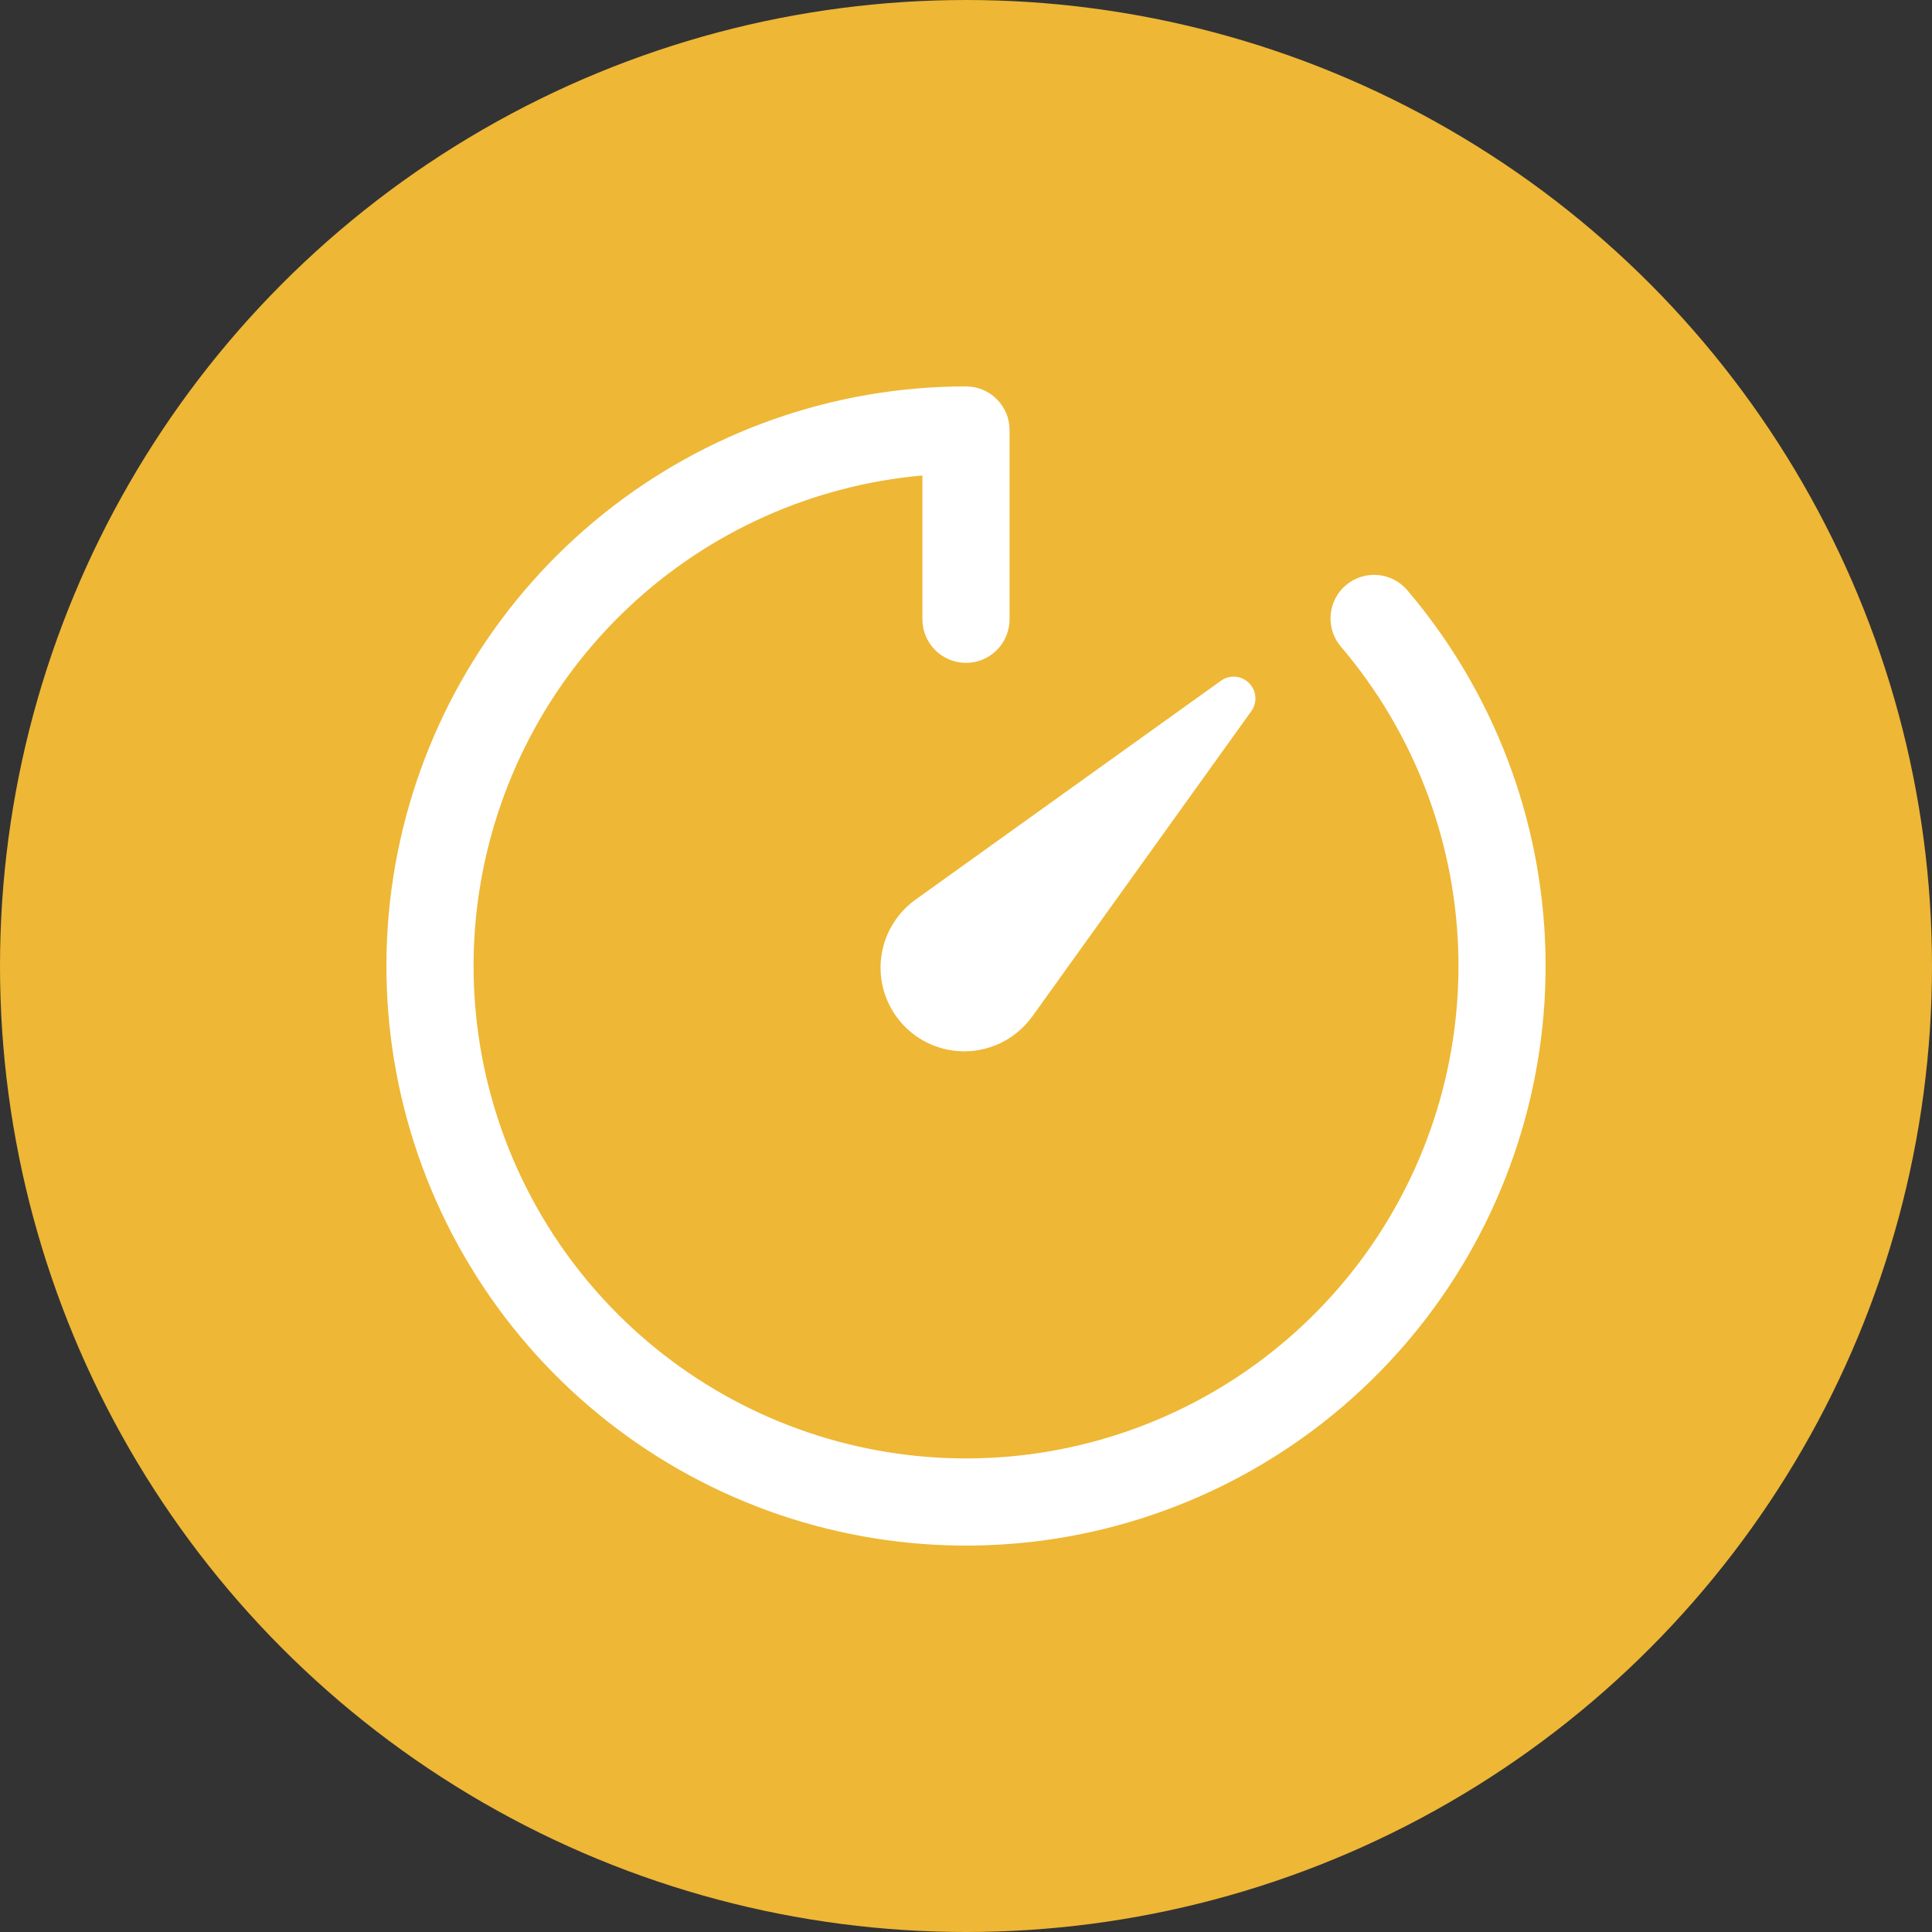 <svg width="100" height="100" viewBox="0 0 100 100" fill="none" xmlns="http://www.w3.org/2000/svg">
<rect x="0" y="0" width="100" height="100" fill="#333333" stroke="none"/>
<circle cx="50" cy="50" r="50" fill="#EEB735"/>
<path fill-rule="evenodd" clip-rule="evenodd" d="M49.999 20C50.598 20 51.171 20.238 51.594 20.661C52.017 21.084 52.255 21.657 52.255 22.256V32.054C52.255 32.652 52.017 33.226 51.594 33.649C51.171 34.072 50.598 34.31 49.999 34.31C49.401 34.31 48.828 34.072 48.404 33.649C47.981 33.226 47.744 32.652 47.744 32.054V24.61C42.056 25.116 36.703 27.517 32.542 31.429C28.382 35.34 25.656 40.535 24.8 46.181C23.945 51.826 25.01 57.596 27.825 62.564C30.64 67.532 35.042 71.411 40.324 73.579C45.607 75.747 51.465 76.079 56.958 74.52C62.451 72.962 67.262 69.604 70.62 64.985C73.977 60.366 75.686 54.753 75.472 49.047C75.259 43.341 73.136 37.871 69.443 33.516C69.242 33.291 69.088 33.029 68.989 32.744C68.891 32.459 68.851 32.157 68.871 31.857C68.892 31.556 68.972 31.262 69.108 30.993C69.244 30.724 69.432 30.485 69.662 30.29C69.892 30.095 70.158 29.948 70.446 29.858C70.733 29.767 71.036 29.735 71.336 29.764C71.636 29.793 71.927 29.881 72.193 30.024C72.458 30.167 72.692 30.362 72.881 30.597C77.301 35.81 79.809 42.376 79.99 49.209C80.17 56.041 78.011 62.731 73.872 68.17C69.732 73.608 63.859 77.471 57.226 79.117C50.592 80.763 43.595 80.095 37.392 77.222C31.19 74.35 26.155 69.446 23.12 63.322C20.085 57.197 19.232 50.22 20.703 43.545C22.173 36.87 25.879 30.898 31.207 26.616C36.534 22.334 43.164 20 49.999 20ZM53.428 52.617L64.778 36.795C64.93 36.578 64.999 36.315 64.976 36.051C64.953 35.788 64.837 35.541 64.65 35.354C64.463 35.167 64.216 35.051 63.953 35.028C63.689 35.005 63.426 35.074 63.209 35.226L47.378 46.571C46.869 46.938 46.446 47.411 46.137 47.958C45.829 48.504 45.643 49.111 45.592 49.737C45.541 50.362 45.627 50.992 45.844 51.581C46.061 52.17 46.403 52.705 46.846 53.148C47.29 53.592 47.825 53.934 48.414 54.151C49.003 54.367 49.632 54.453 50.258 54.403C50.883 54.352 51.491 54.166 52.037 53.858C52.584 53.549 53.057 53.126 53.423 52.617H53.428Z" fill="white"/>
</svg>
